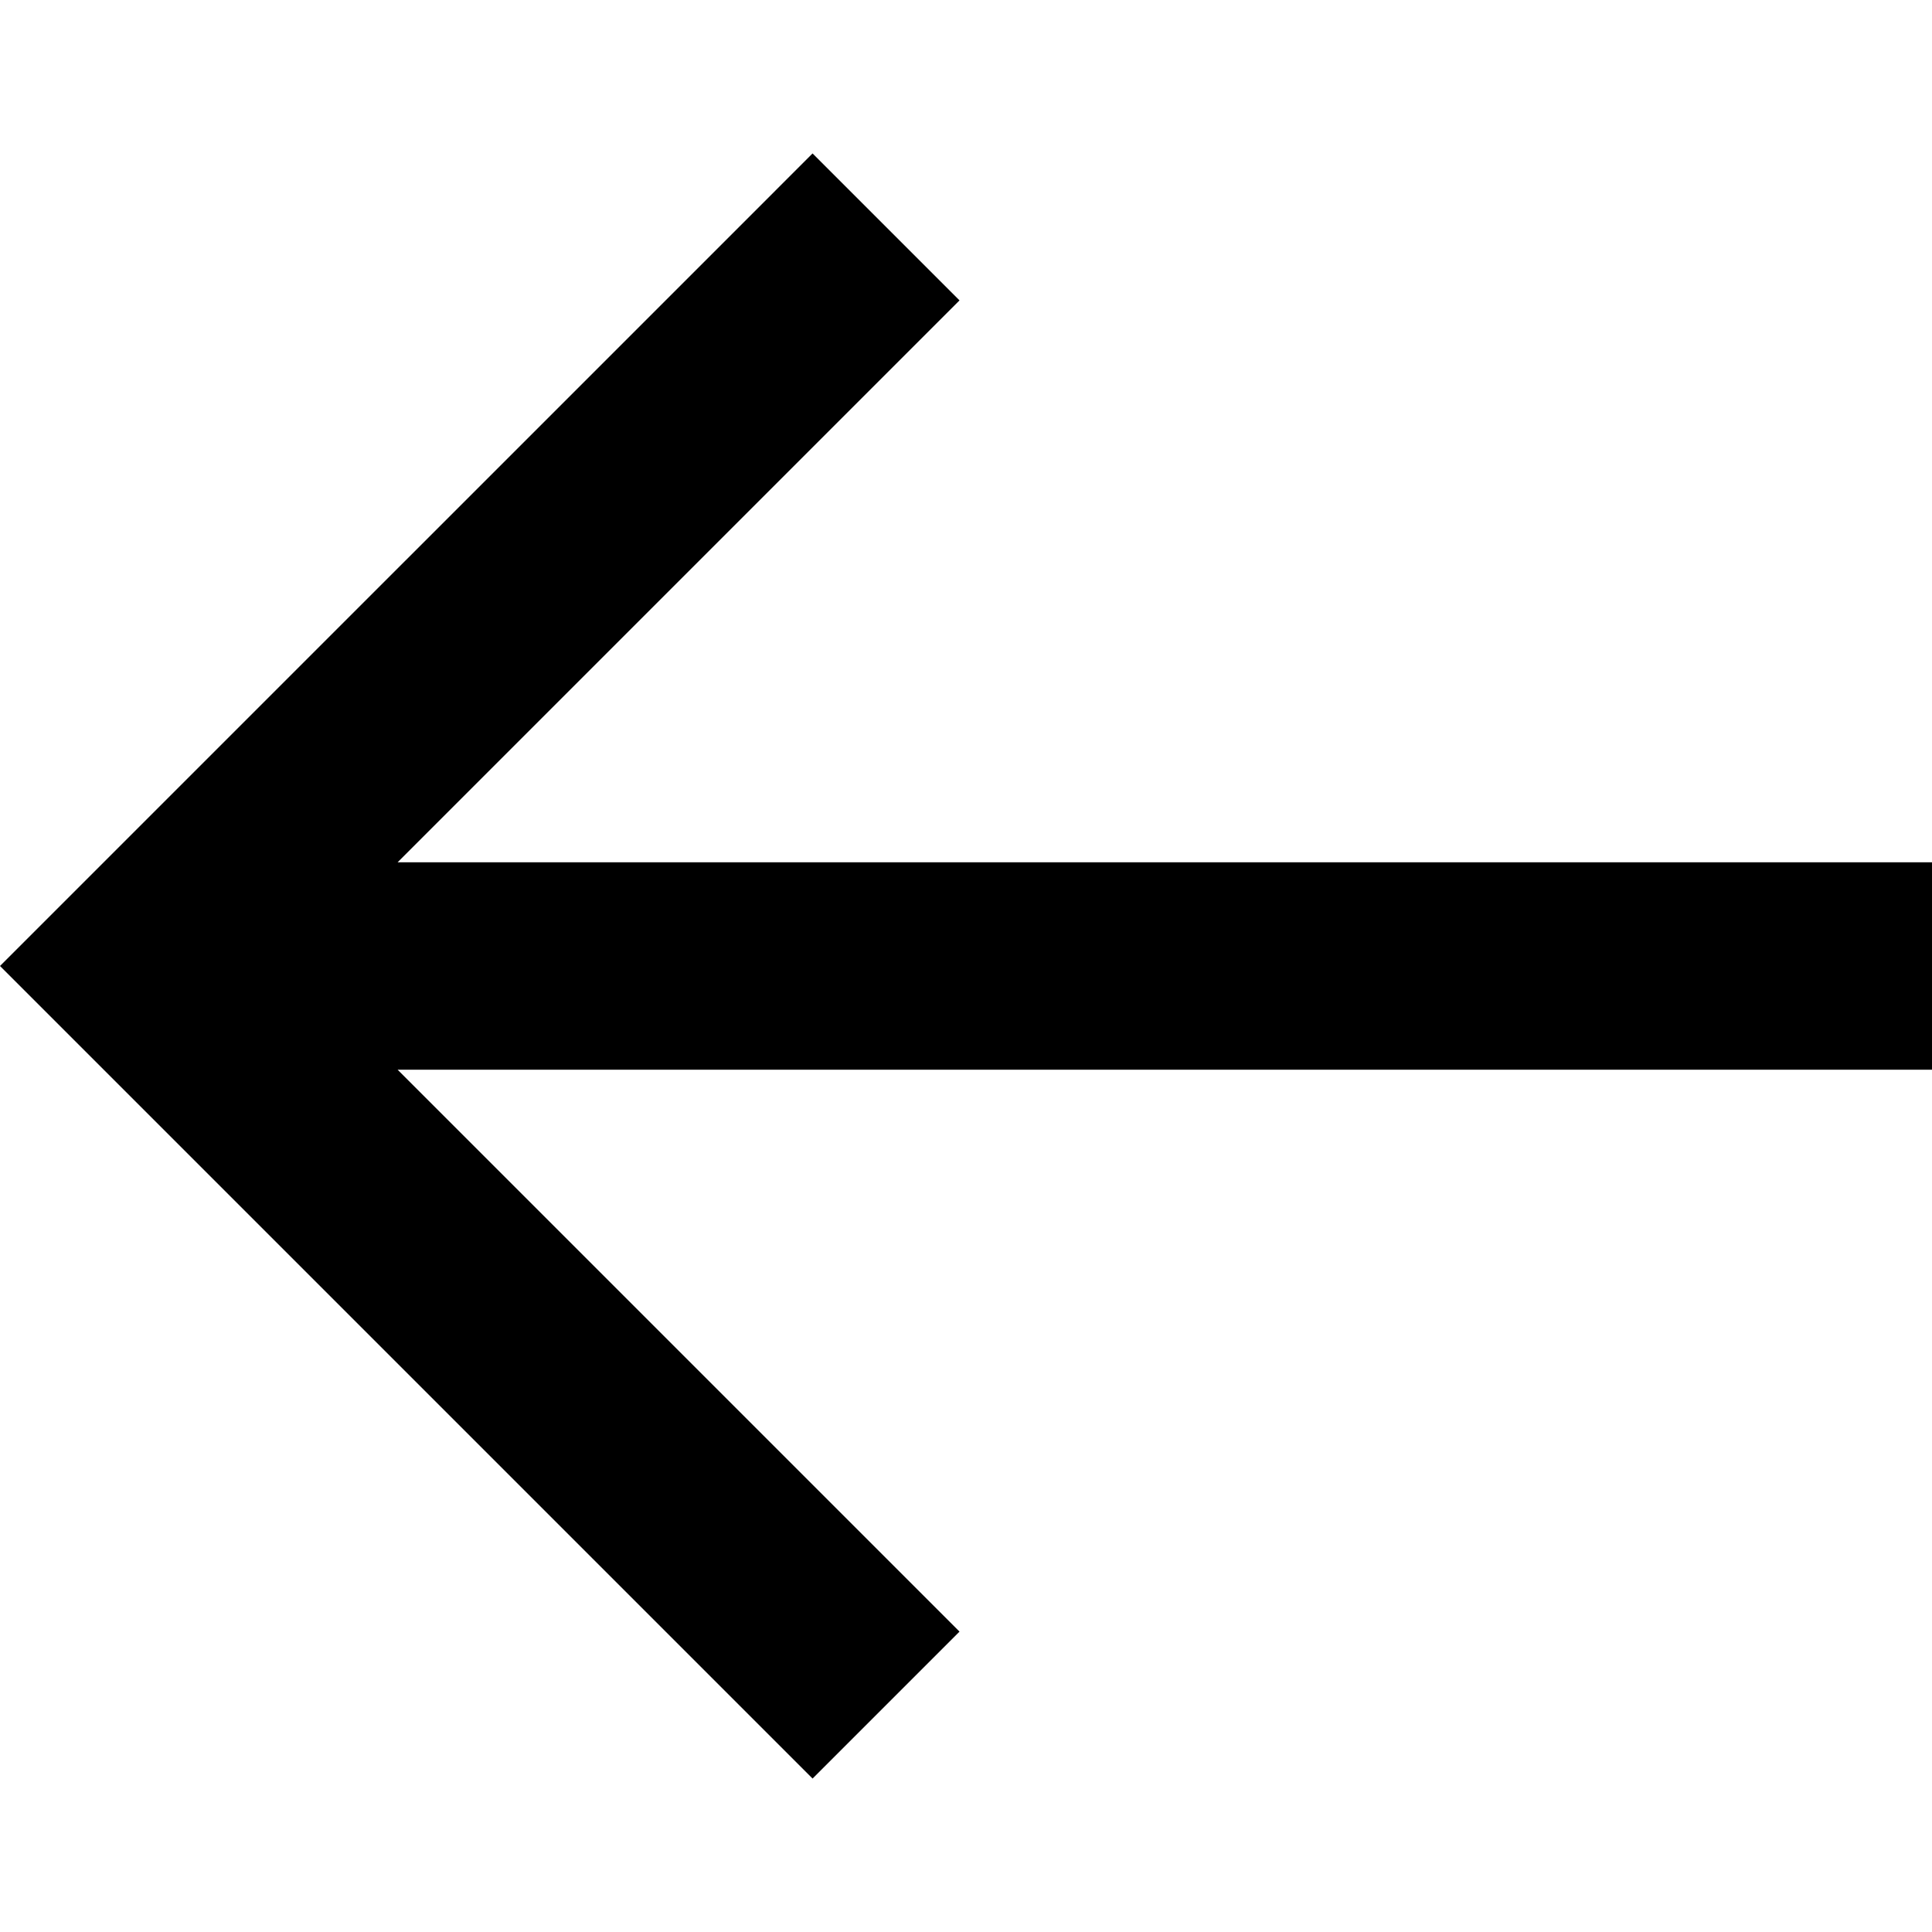 <svg xmlns="http://www.w3.org/2000/svg" viewBox="0 0 512 512">
  <path d="M 19.472 275.472 L 0 256 L 19.472 275.472 L 0 256 L 19.472 236.528 L 19.472 236.528 L 195.866 60.134 L 195.866 60.134 L 215.338 40.662 L 215.338 40.662 L 254.282 79.606 L 254.282 79.606 L 234.81 99.078 L 234.81 99.078 L 105.378 228.51 L 105.378 228.51 L 484.51 228.51 L 512 228.51 L 512 283.49 L 512 283.49 L 484.51 283.49 L 105.378 283.49 L 234.81 412.922 L 234.81 412.922 L 254.282 432.394 L 254.282 432.394 L 215.338 471.338 L 215.338 471.338 L 195.866 451.866 L 195.866 451.866 L 19.472 275.472 L 19.472 275.472 Z" />
</svg>